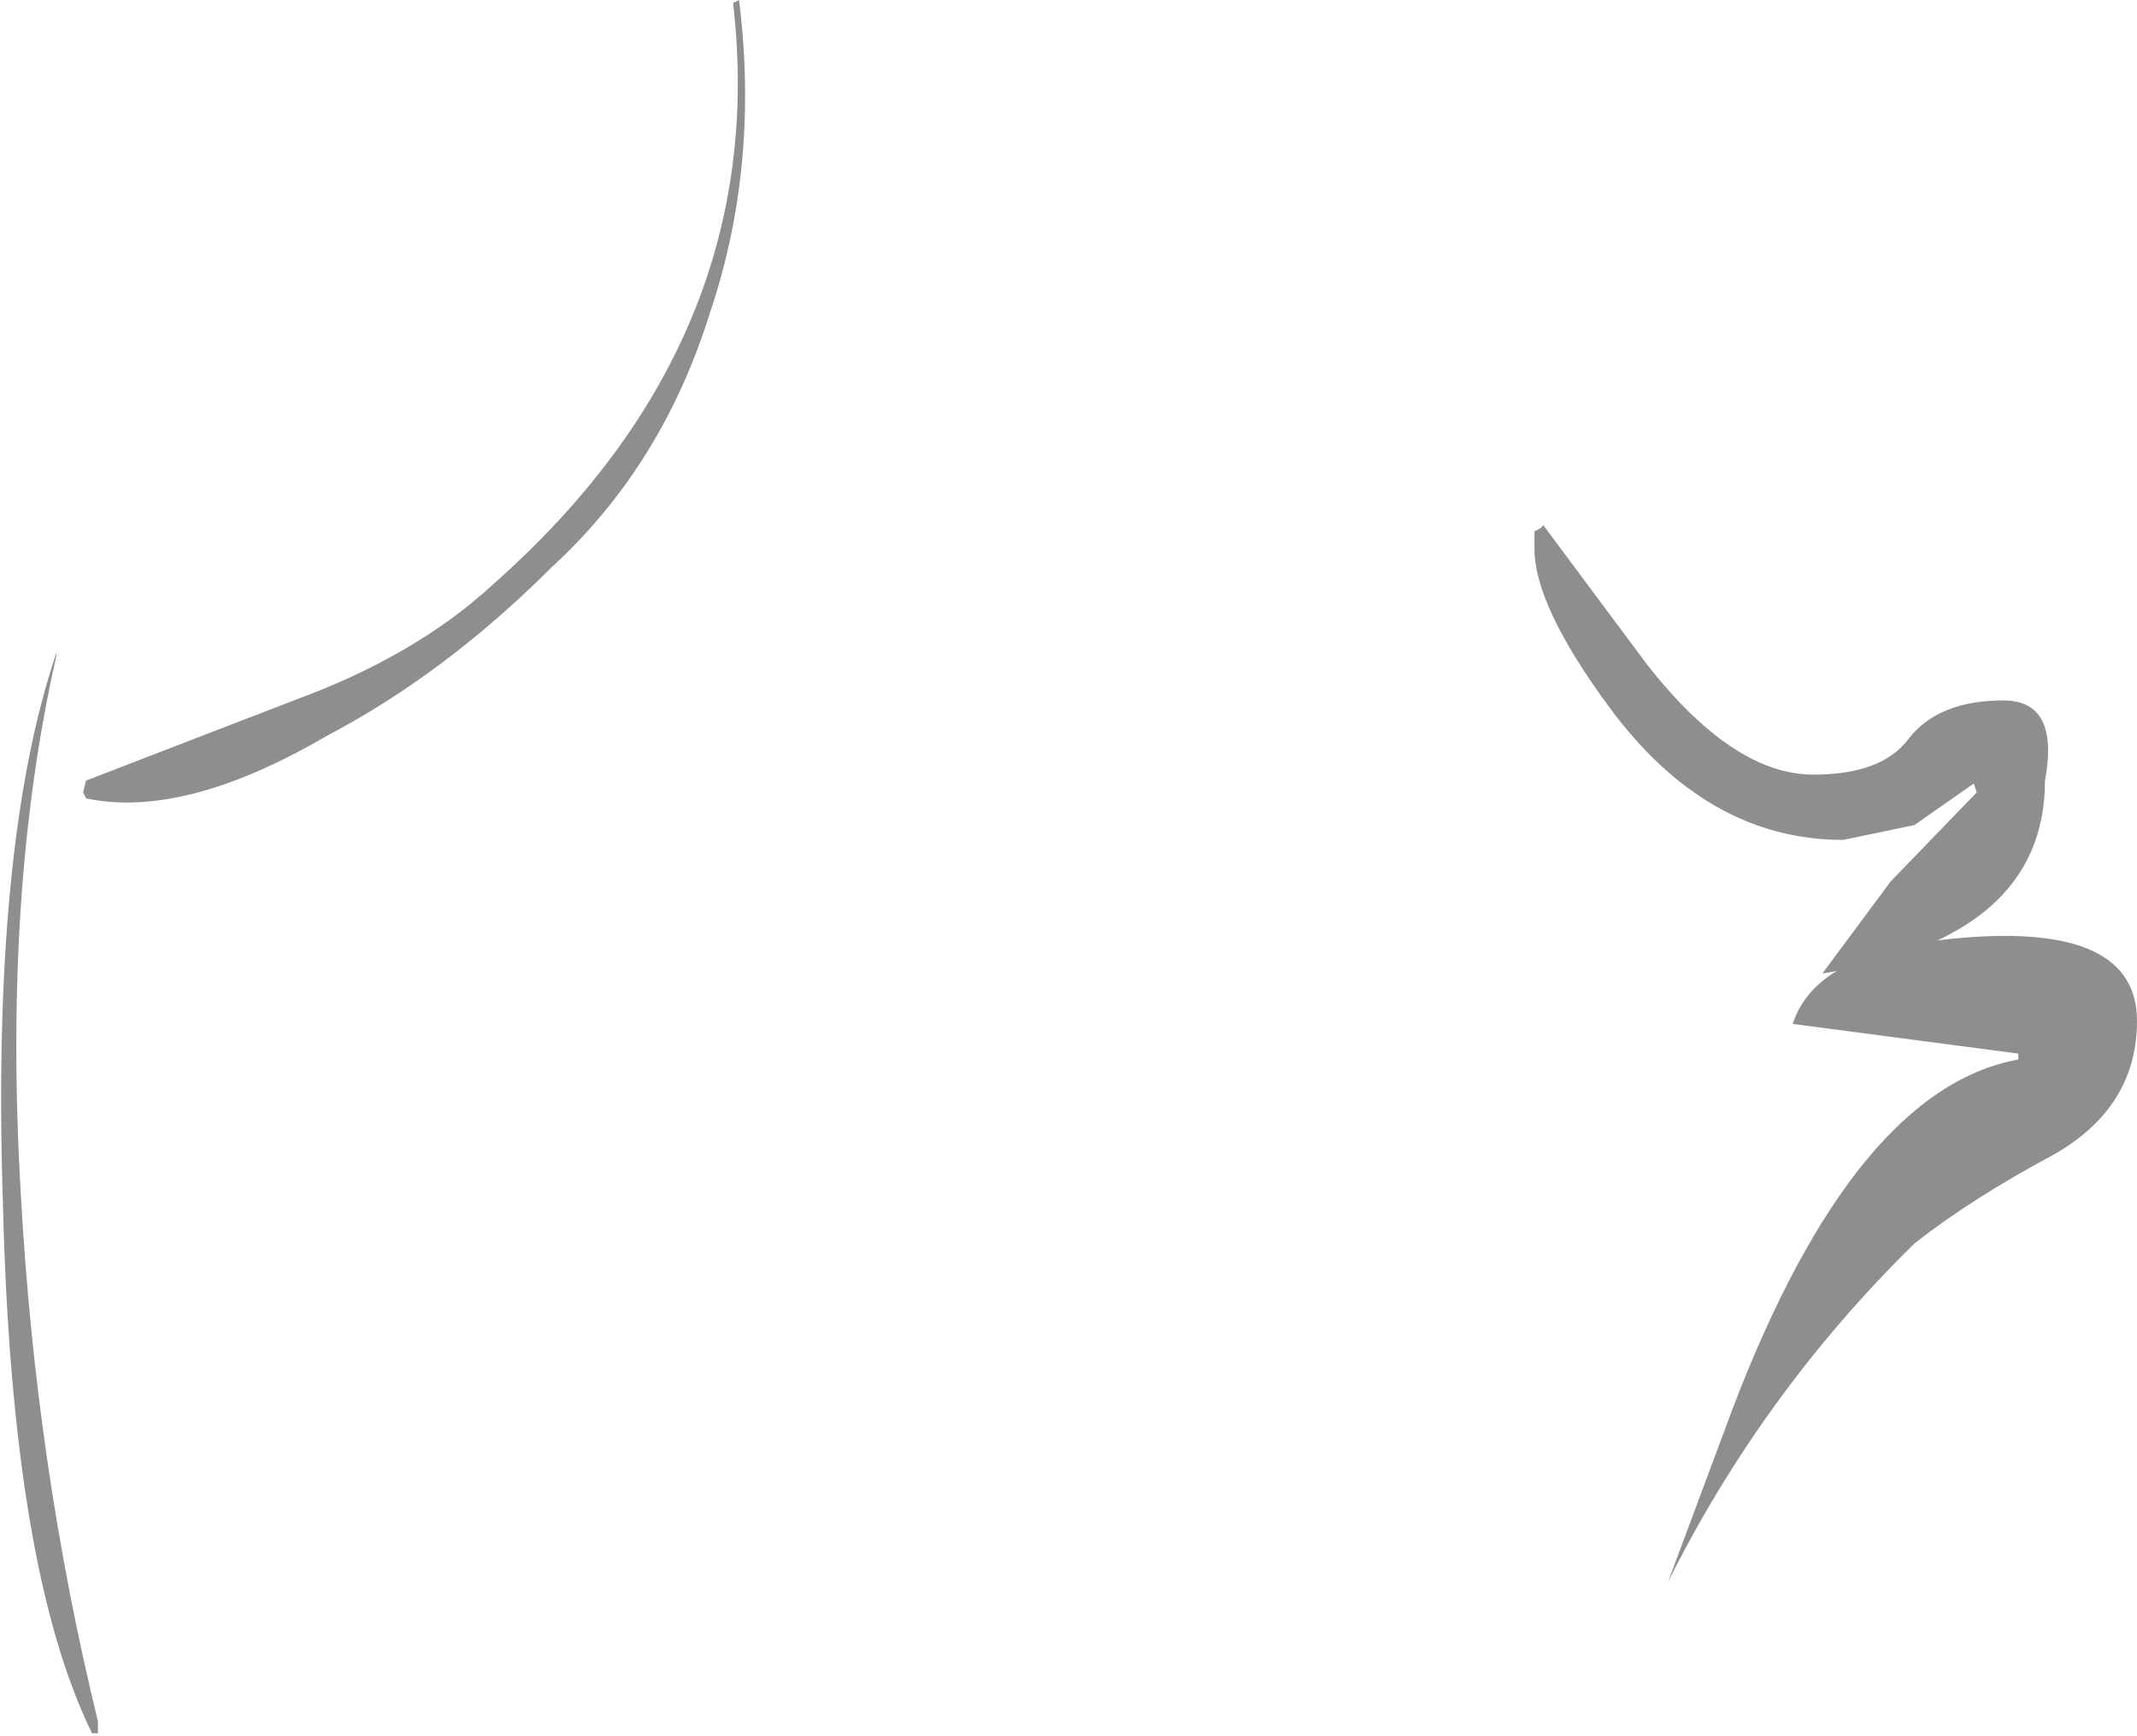 <?xml version="1.0" encoding="UTF-8" standalone="no"?>
<svg xmlns:xlink="http://www.w3.org/1999/xlink" height="29.25px" width="36.0px" xmlns="http://www.w3.org/2000/svg">
  <g transform="matrix(1.0, 0.0, 0.0, 1.0, 13.8, 15.2)">
    <path d="M-1.45 -15.15 L-1.35 -15.2 Q-1.0 -12.4 -1.85 -9.9 -2.65 -7.35 -4.5 -5.65 -6.3 -3.85 -8.3 -2.8 -10.7 -1.4 -12.35 -1.75 L-12.4 -1.85 -12.35 -2.05 -8.85 -3.4 Q-6.8 -4.15 -5.5 -5.35 -0.8 -9.5 -1.45 -15.15" fill="#8e8e8e" fill-rule="evenodd" stroke="none"/>
    <path d="M-12.85 -4.2 L-12.85 -4.15 Q-13.75 -0.2 -13.45 4.9 -13.2 9.5 -12.15 13.8 L-12.15 14.0 -12.25 14.0 Q-13.6 11.25 -13.75 5.1 -13.95 -0.95 -12.85 -4.2" fill="#8e8e8e" fill-rule="evenodd" stroke="none"/>
    <path d="M12.2 -6.35 L13.95 -4.0 Q15.4 -2.15 16.75 -2.15 17.9 -2.15 18.35 -2.75 18.85 -3.4 19.95 -3.4 20.9 -3.4 20.65 -2.05 20.65 0.6 16.9 1.2 L18.05 -0.35 19.5 -1.85 19.45 -2.0 18.45 -1.3 17.25 -1.05 Q14.95 -1.05 13.3 -3.3 12.05 -5.0 12.05 -5.95 L12.05 -6.25 12.15 -6.3 12.2 -6.35" fill="#8e8e8e" fill-rule="evenodd" stroke="none"/>
    <path d="M20.8 4.25 Q19.4 5.0 18.45 5.75 15.9 8.25 14.3 11.45 L15.4 8.5 Q17.45 3.15 20.2 2.65 L20.2 2.55 16.4 2.05 Q16.8 0.8 19.25 0.6 22.2 0.35 22.2 2.0 22.2 3.45 20.8 4.25" fill="#8e8e8e" fill-rule="evenodd" stroke="none"/>
  </g>
</svg>
